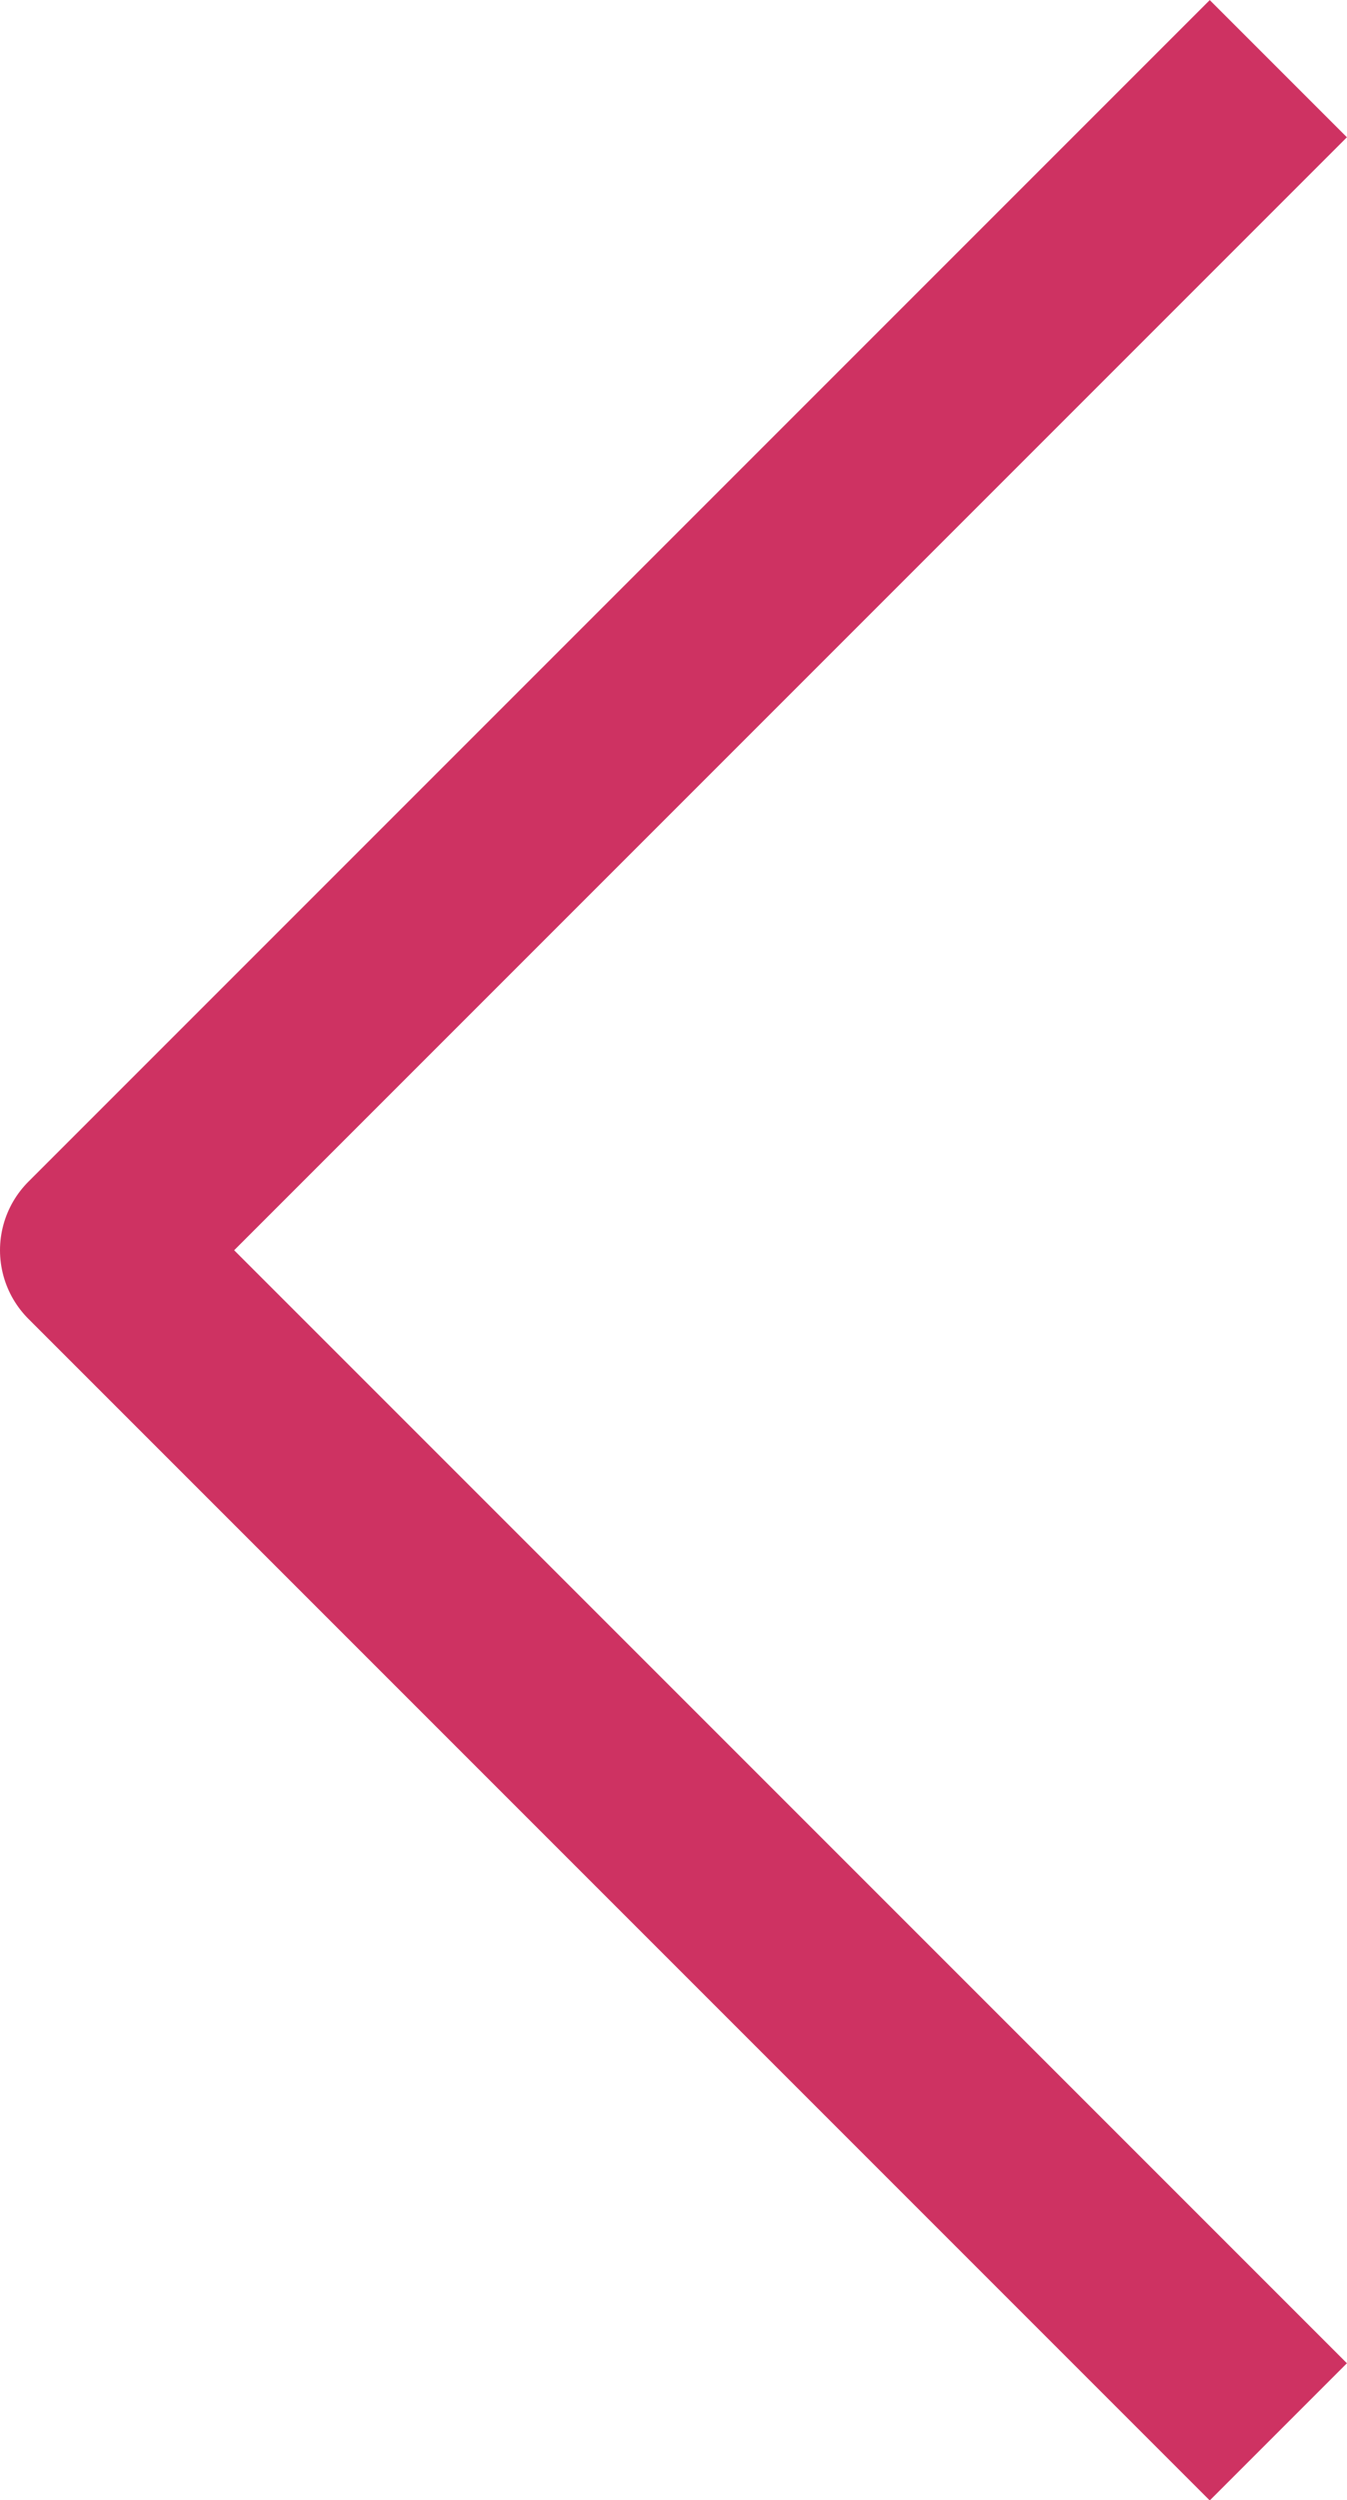 <svg xmlns="http://www.w3.org/2000/svg" xml:space="preserve" width="34.72" height="64.43" viewBox="0 0 34.72 64.43">
  <path fill="none" stroke="#CE3262" stroke-linejoin="round" stroke-width="5" d="M32.95 62.67 2.5 32.22 32.95 1.77" class="caret"/>
</svg>